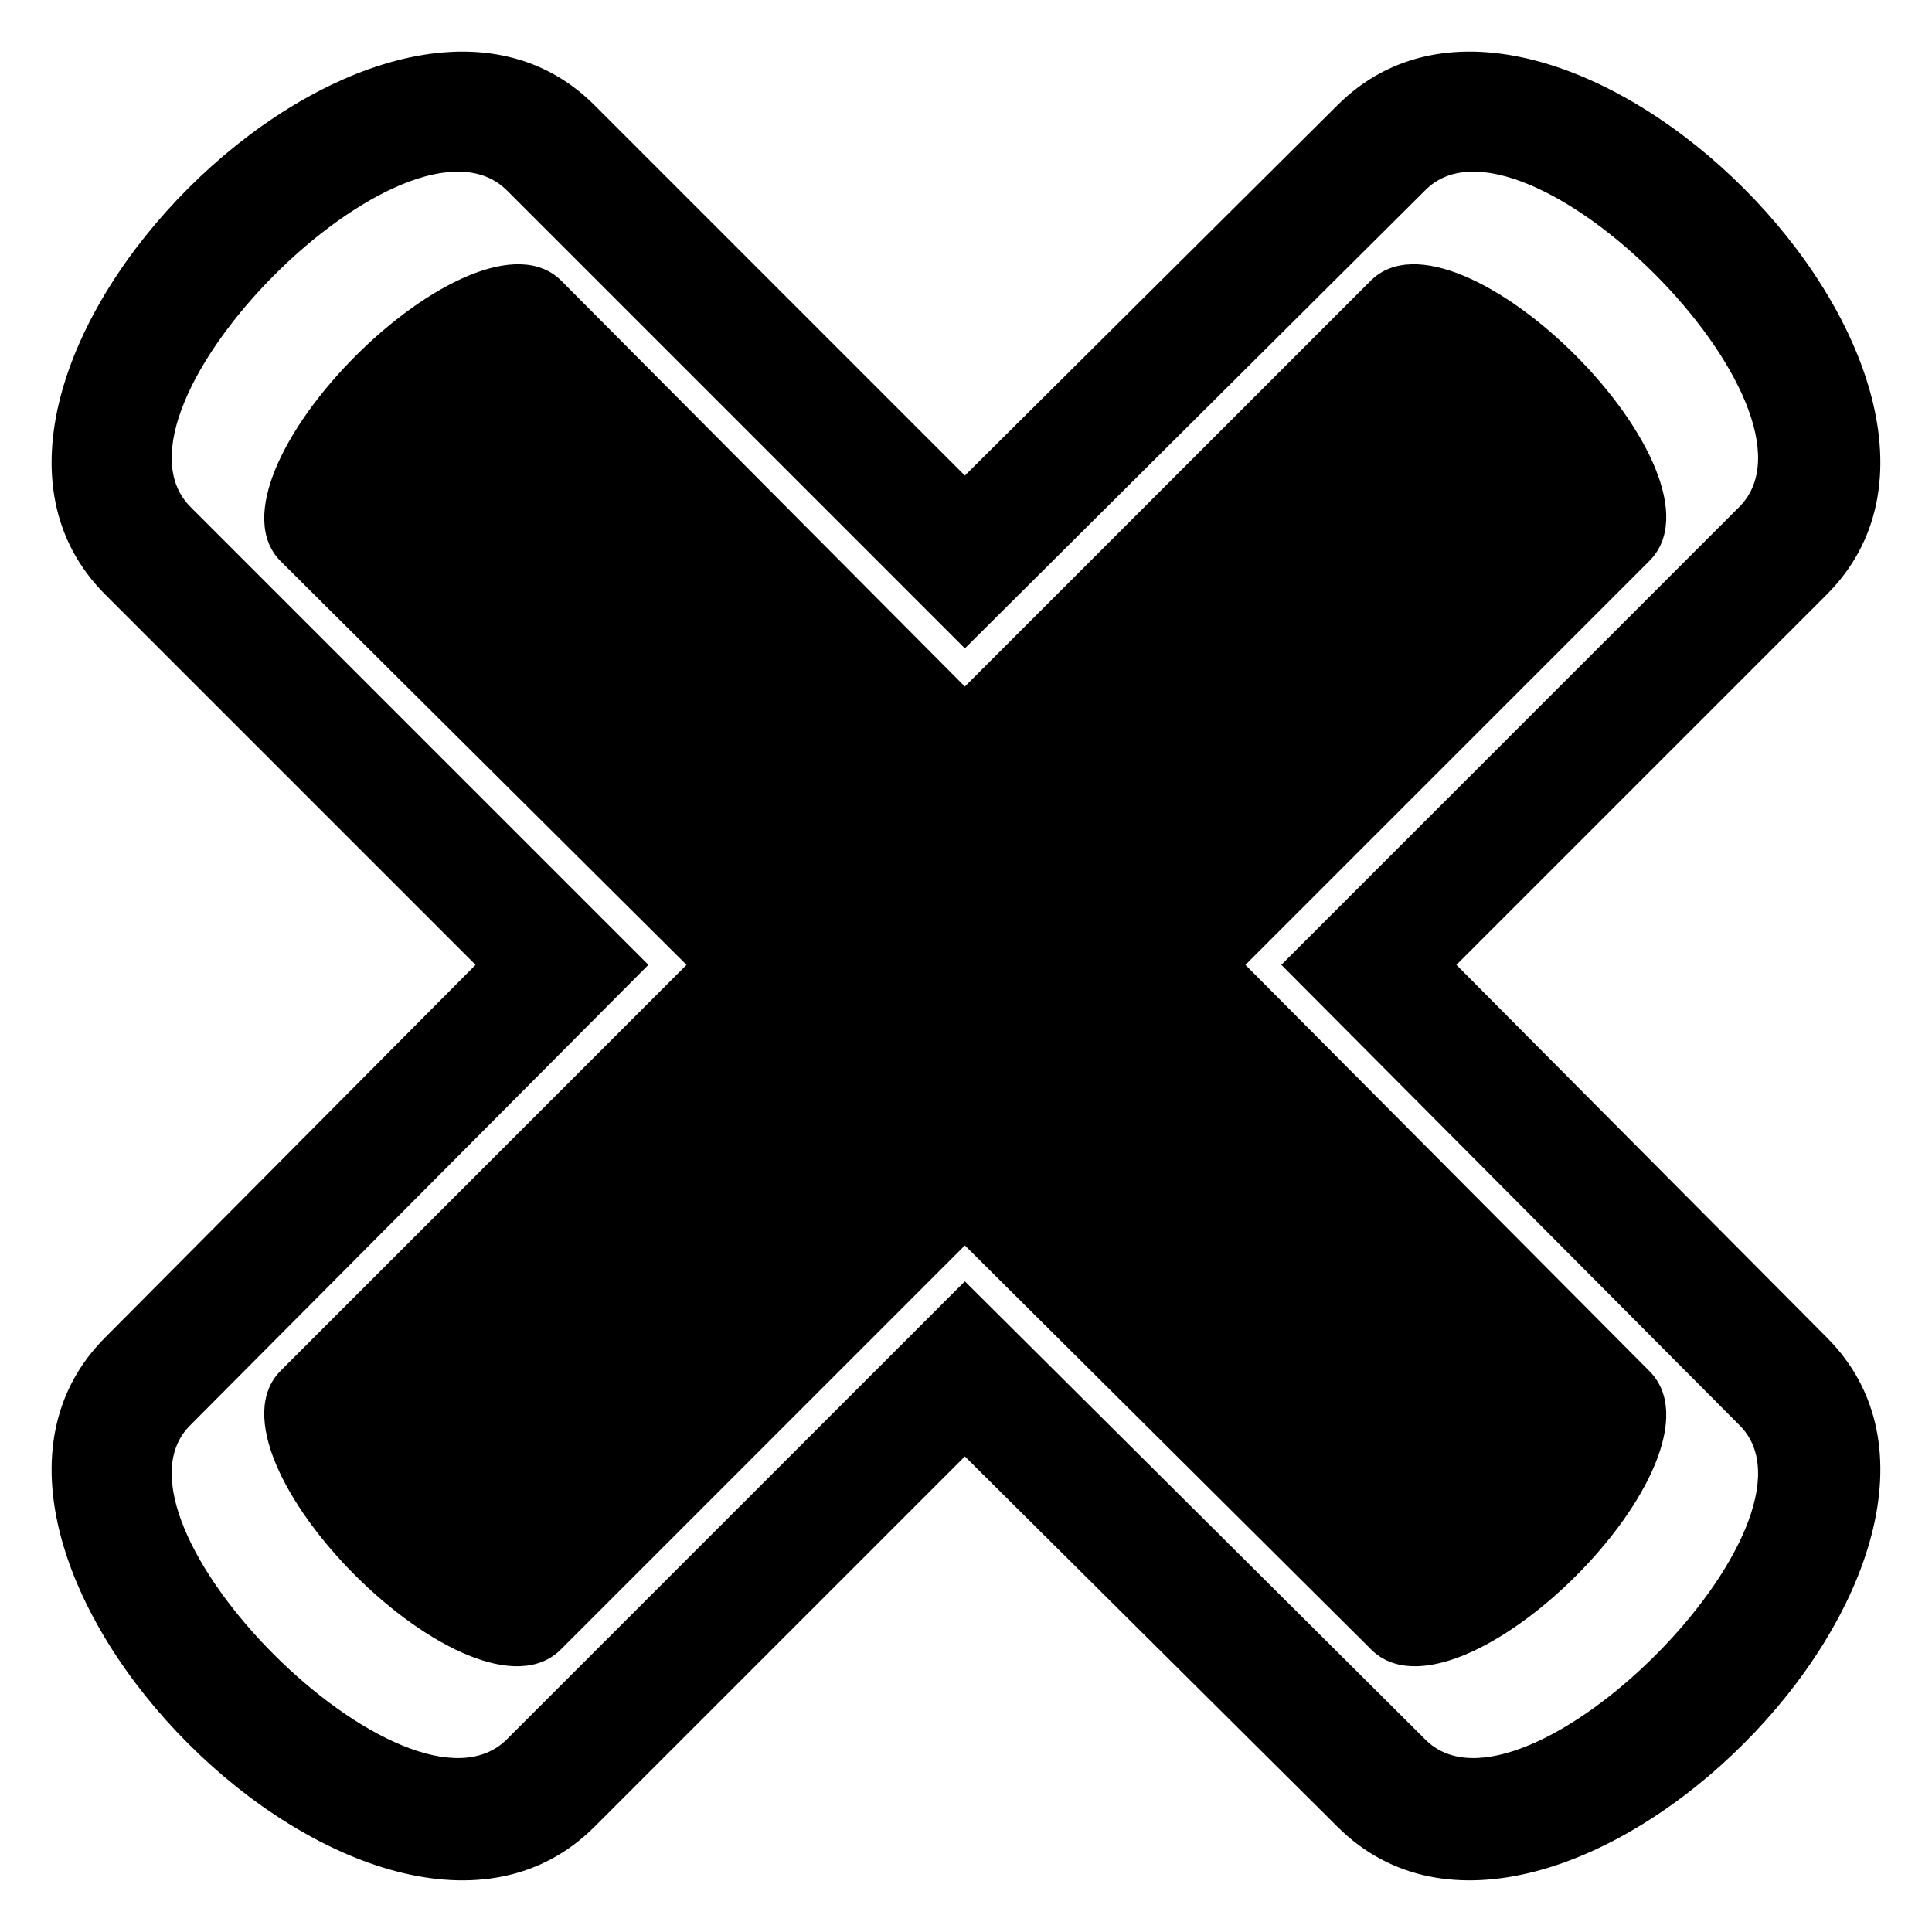 <?xml version="1.0" encoding="UTF-8"?>
<!-- Uploaded to: ICON Repo, www.iconrepo.com, Generator: ICON Repo Mixer Tools -->
<svg fill="#000000" width="800px" height="800px" version="1.1" viewBox="144 144 512 512" xmlns="http://www.w3.org/2000/svg">
 <g fill-rule="evenodd">
  <path d="m507.36 581.12-107.66-107.07-107.07 107.07c-23.199 23.199-96.957-50.559-74.352-73.758l107.66-107.66-107.66-107.07c-22.602-23.199 51.152-96.957 74.352-74.352l107.07 107.66 107.66-107.66c23.199-22.602 96.957 51.152 73.758 74.352l-107.07 107.07 107.07 107.66c23.199 23.199-50.559 96.957-73.758 73.758z"/>
  <path d="m399.7 529.96-98.145 98.145c-57.102 57.102-186.77-72.566-129.67-129.67l98.145-98.738-98.145-98.145c-57.102-57.102 72.566-186.77 129.67-129.67l98.145 98.145 98.738-98.145c57.102-57.102 186.77 72.566 129.67 129.67l-98.145 98.145 98.145 98.738c57.102 57.102-72.566 186.77-129.67 129.67zm121.94 74.945-121.94-121.34-121.34 121.34c-26.172 26.172-110.04-57.695-83.867-83.273l121.34-121.94-121.34-121.34c-26.172-26.172 57.695-110.04 83.867-83.867l121.34 121.34 121.94-121.34c25.578-26.172 109.45 57.695 83.273 83.867l-121.34 121.34 121.34 121.94c26.172 25.578-57.695 109.45-83.273 83.273z"/>
 </g>
</svg>